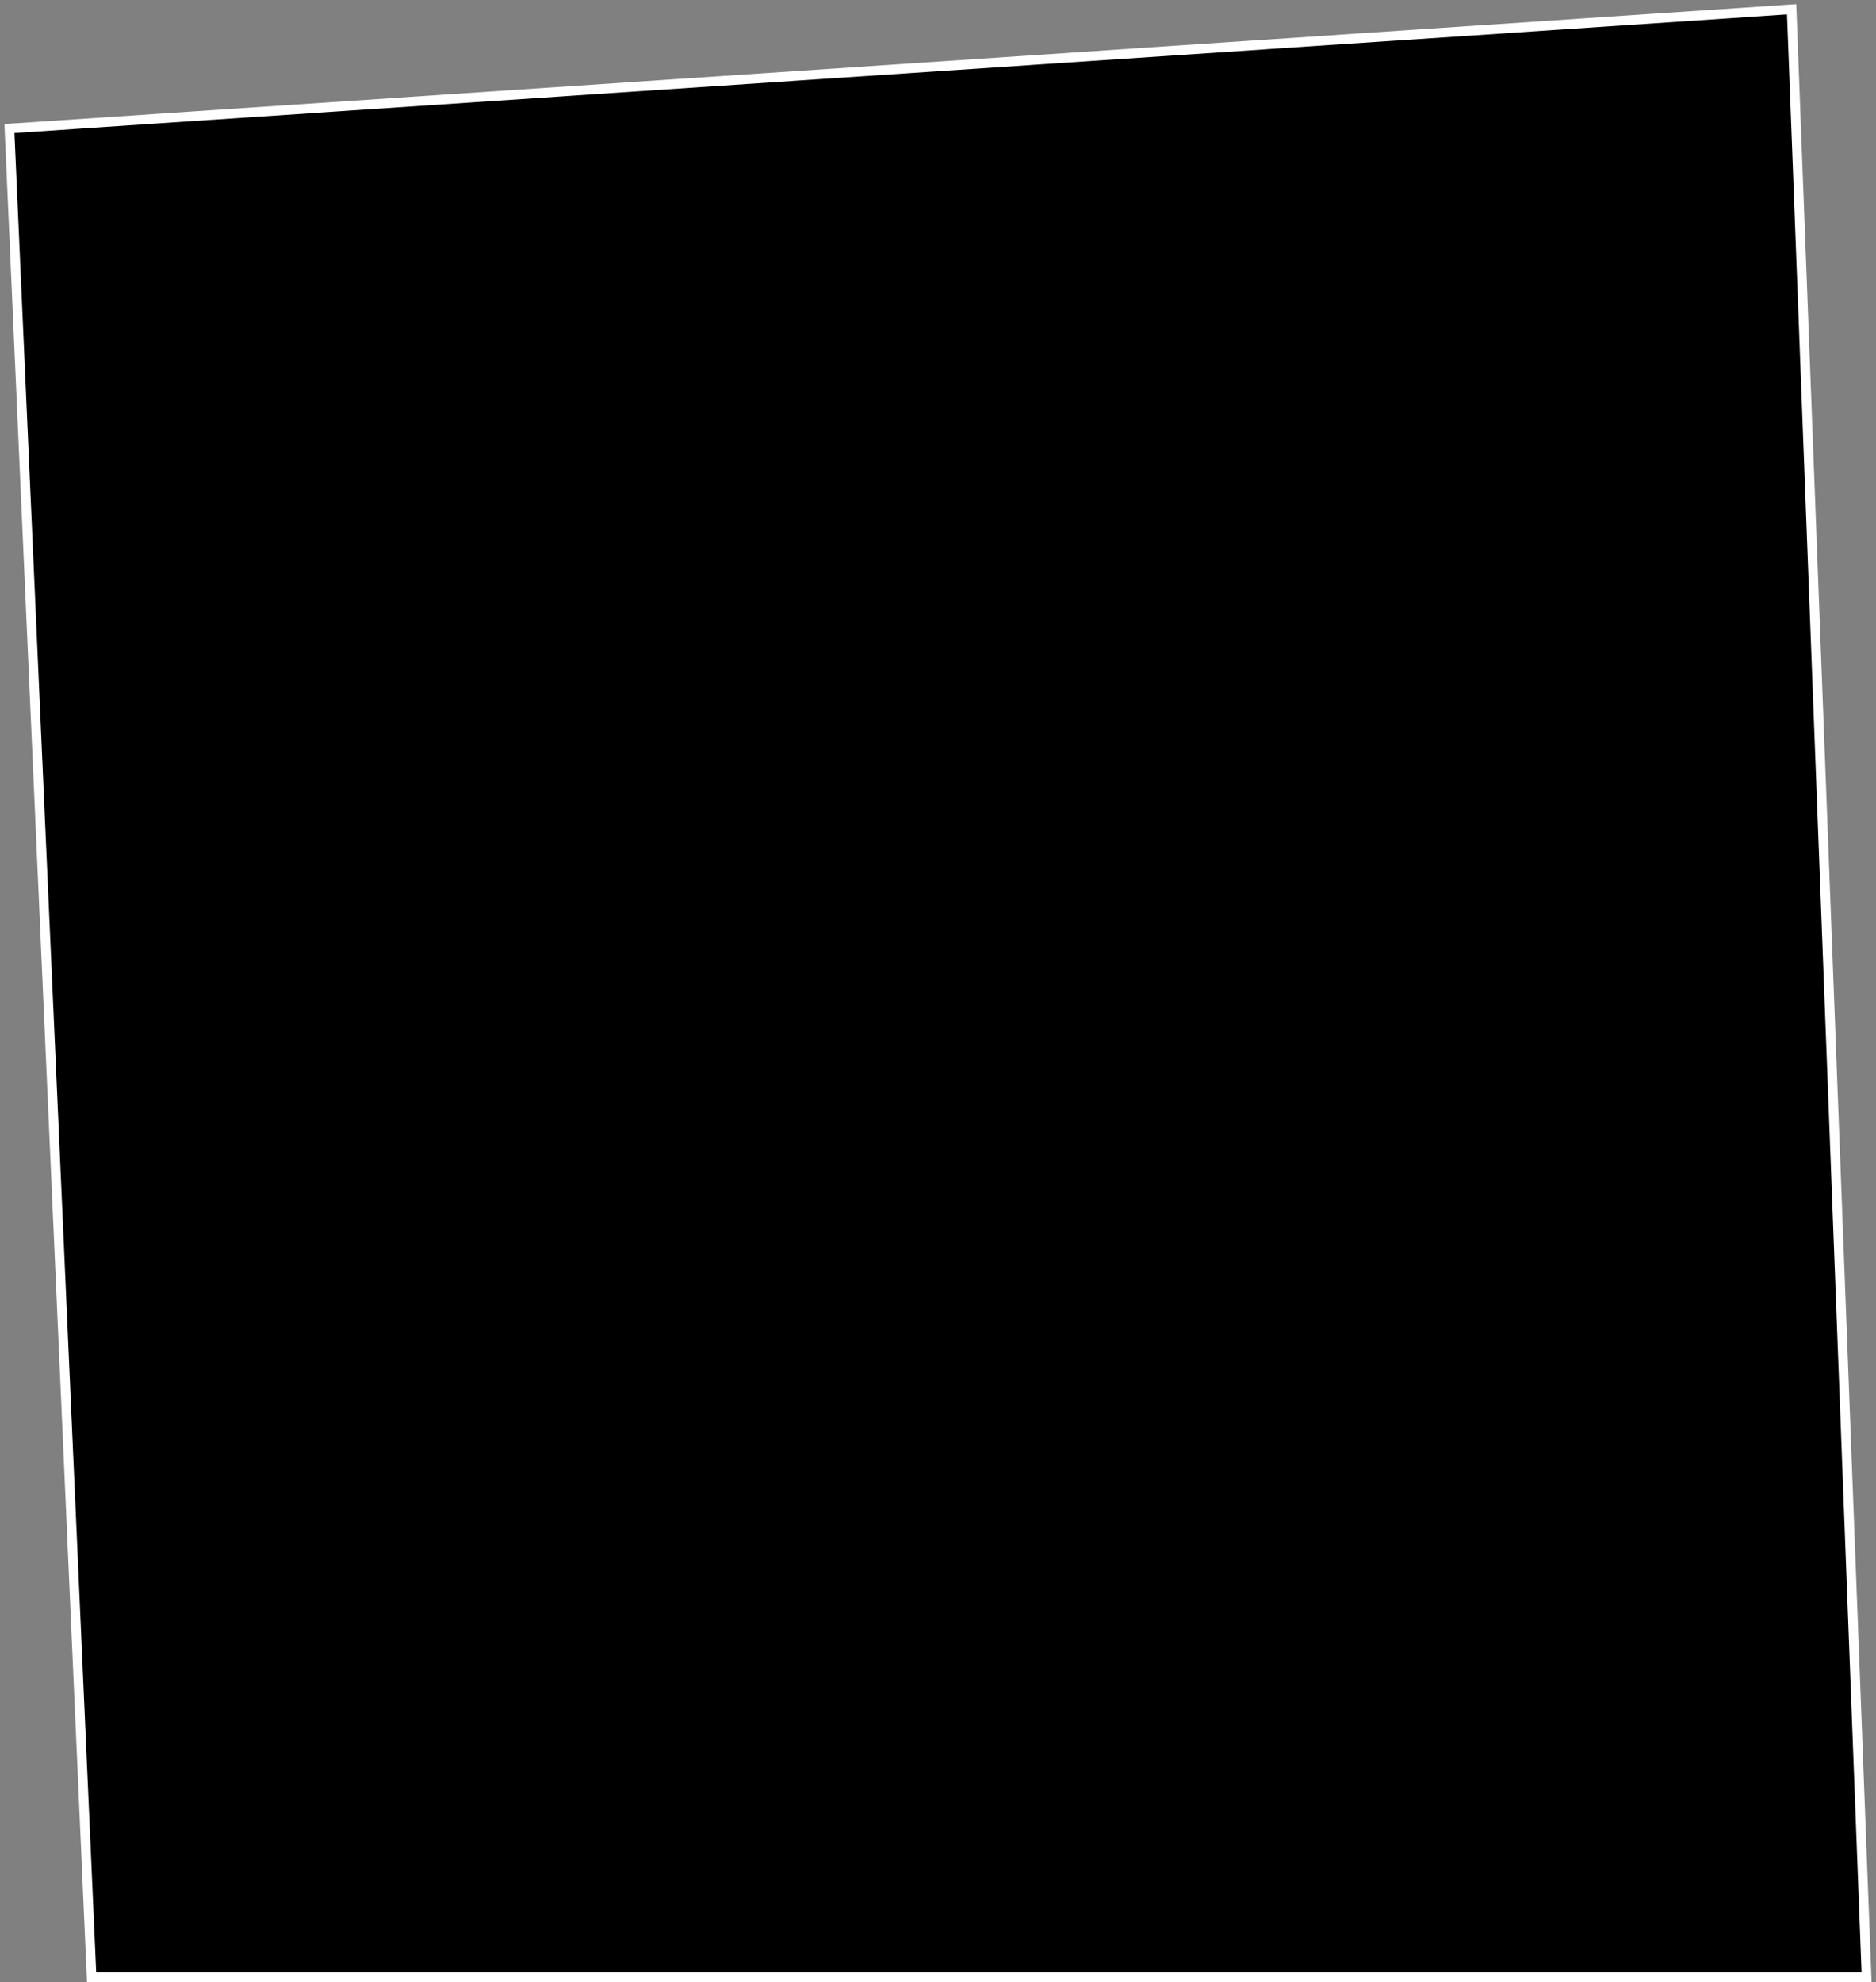 <?xml version="1.0" encoding="UTF-8"?> <svg xmlns="http://www.w3.org/2000/svg" width="390" height="412" viewBox="0 0 390 412" fill="none"><rect x="0" y="0" width="390" height="412" fill="#808080" stroke="none"/><path d="M2.933 26.646L1.958 26.711L2.001 27.688L19.001 410.044L19.044 411H20H387H388.039L387.999 409.962L372.499 2.962L372.46 1.934L371.433 2.002L2.933 26.646Z" fill="black" stroke="white" stroke-width="2"></path></svg> 